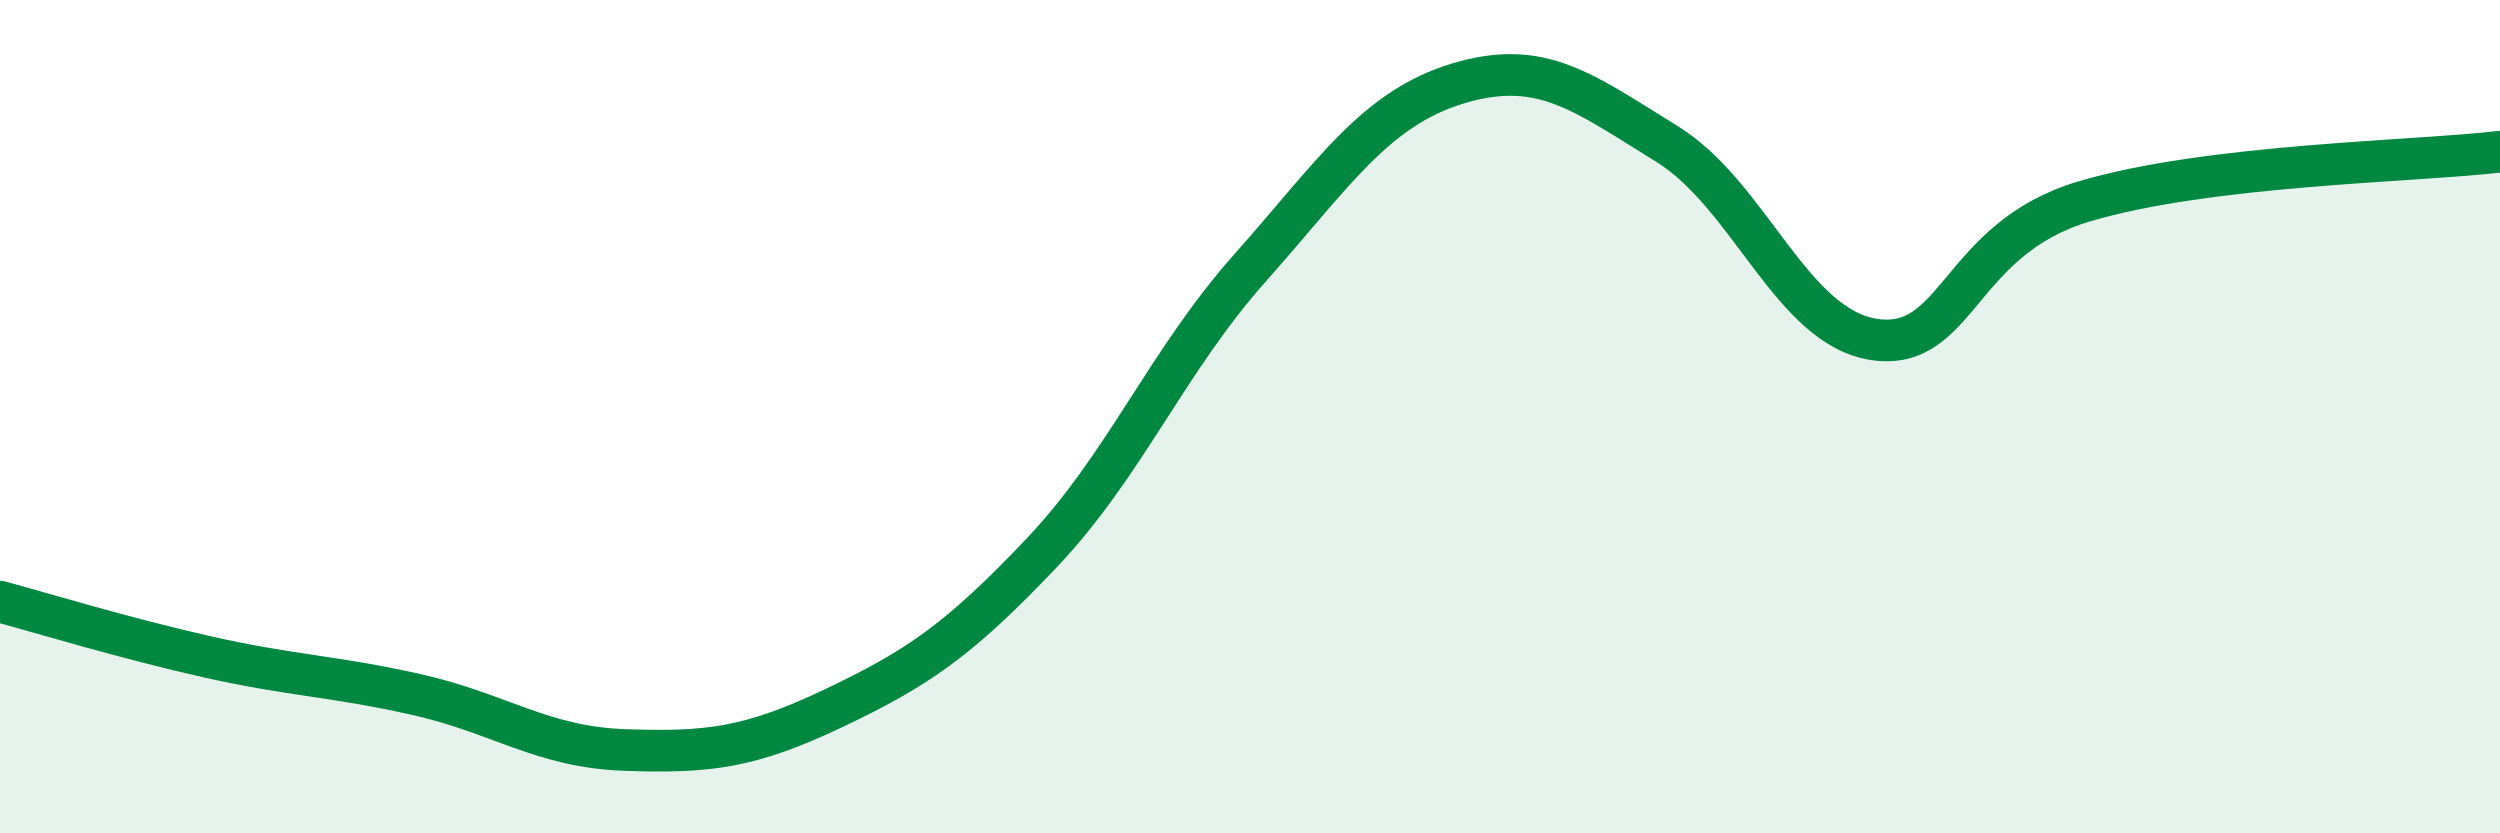 
    <svg width="60" height="20" viewBox="0 0 60 20" xmlns="http://www.w3.org/2000/svg">
      <path
        d="M 0,14.44 C 1,14.71 3,15.32 5,15.77 C 7,16.22 8,16.22 10,16.67 C 12,17.12 13,17.93 15,18 C 17,18.07 18,17.95 20,17 C 22,16.05 23,15.38 25,13.27 C 27,11.16 28,8.68 30,6.43 C 32,4.18 33,2.6 35,2 C 37,1.4 38,2.22 40,3.45 C 42,4.68 43,7.87 45,8.15 C 47,8.43 47,5.74 50,4.84 C 53,3.94 58,3.88 60,3.64L60 20L0 20Z"
        fill="#008740"
        opacity="0.1"
        stroke-linecap="round"
        stroke-linejoin="round"
      />
      <path
        d="M 0,14.44 C 1,14.71 3,15.32 5,15.77 C 7,16.22 8,16.22 10,16.67 C 12,17.12 13,17.93 15,18 C 17,18.07 18,17.95 20,17 C 22,16.05 23,15.38 25,13.27 C 27,11.16 28,8.68 30,6.43 C 32,4.18 33,2.6 35,2 C 37,1.4 38,2.22 40,3.45 C 42,4.68 43,7.87 45,8.15 C 47,8.43 47,5.74 50,4.84 C 53,3.94 58,3.88 60,3.64"
        stroke="#008740"
        stroke-width="1"
        fill="none"
        stroke-linecap="round"
        stroke-linejoin="round"
      />
    </svg>
  